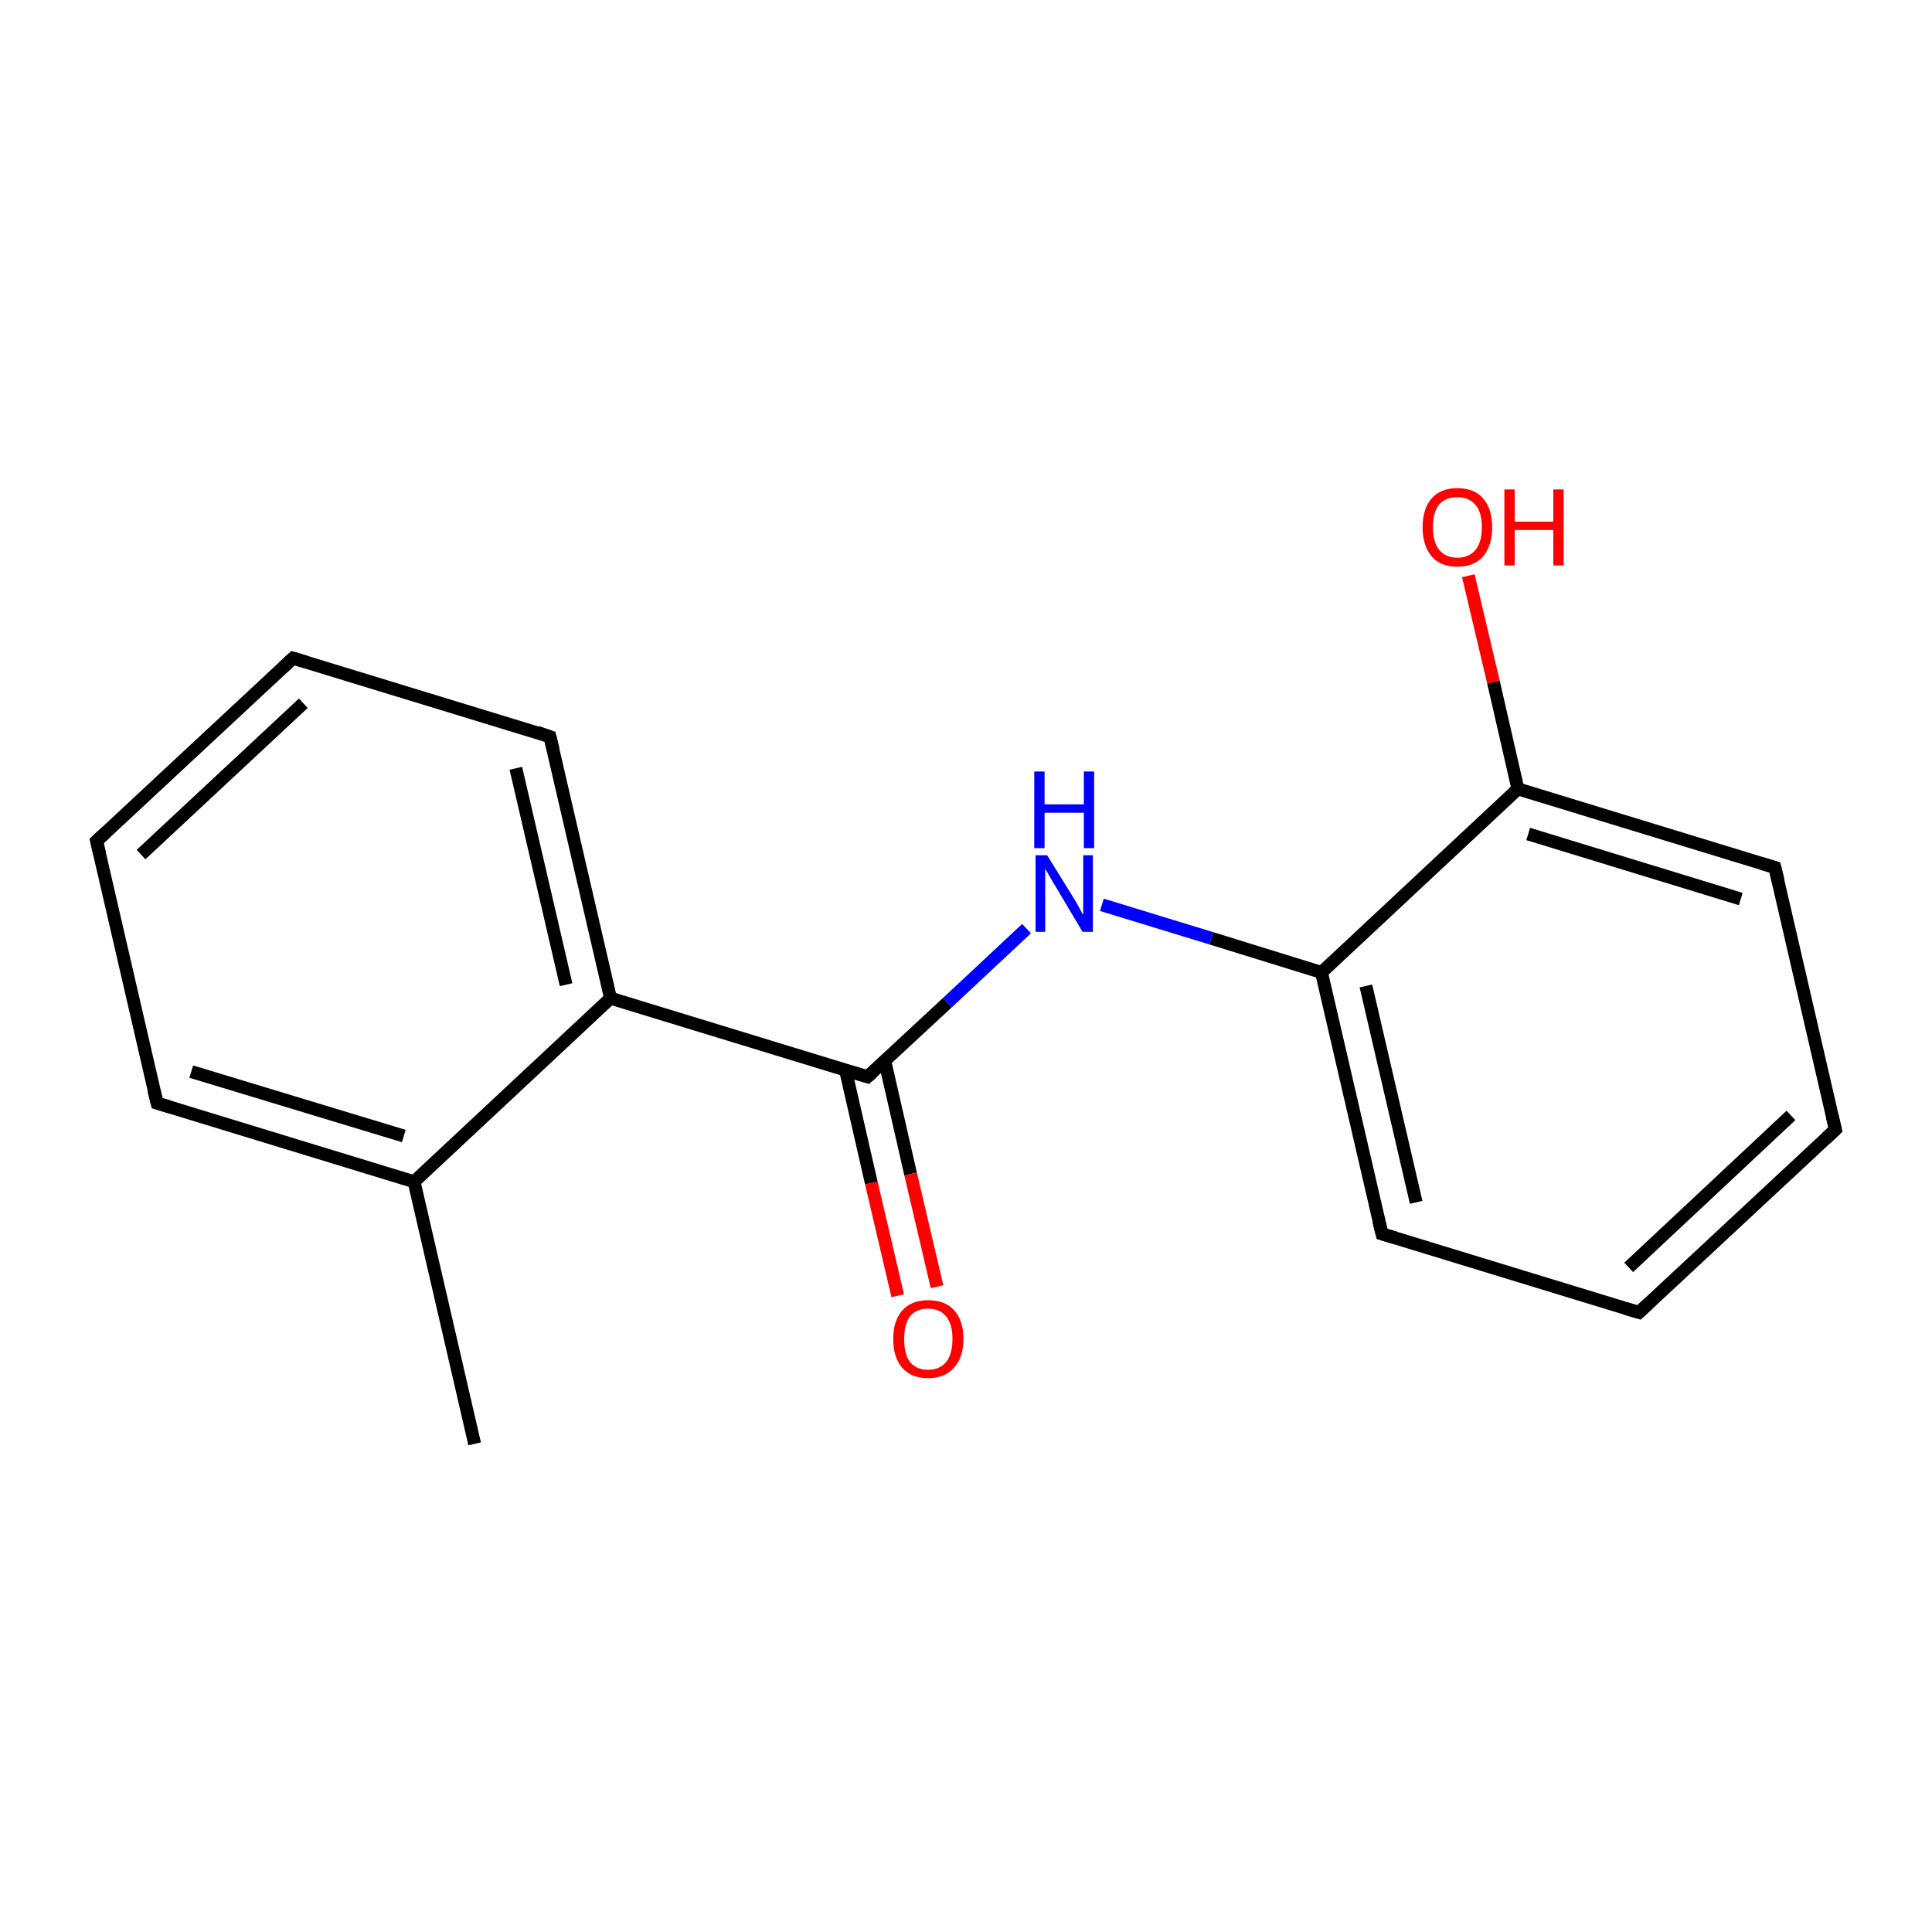 <?xml version='1.0' encoding='iso-8859-1'?>
<svg version='1.1' baseProfile='full'
              xmlns='http://www.w3.org/2000/svg'
                      xmlns:rdkit='http://www.rdkit.org/xml'
                      xmlns:xlink='http://www.w3.org/1999/xlink'
                  xml:space='preserve'
width='300px' height='300px' viewBox='0 0 300 300'>
<!-- END OF HEADER -->
<rect style='opacity:1.0;fill:none;stroke:none' width='300.0' height='300.0' x='0.0' y='0.0'> </rect>
<path class='bond-0 atom-0 atom-1' d='M 73.7,224.2 L 64.3,183.5' style='fill:none;fill-rule:evenodd;stroke:#000000;stroke-width:2.0px;stroke-linecap:butt;stroke-linejoin:miter;stroke-opacity:1' />
<path class='bond-1 atom-1 atom-2' d='M 64.3,183.5 L 24.4,171.3' style='fill:none;fill-rule:evenodd;stroke:#000000;stroke-width:2.0px;stroke-linecap:butt;stroke-linejoin:miter;stroke-opacity:1' />
<path class='bond-1 atom-1 atom-2' d='M 62.7,176.4 L 29.7,166.4' style='fill:none;fill-rule:evenodd;stroke:#000000;stroke-width:2.0px;stroke-linecap:butt;stroke-linejoin:miter;stroke-opacity:1' />
<path class='bond-2 atom-2 atom-3' d='M 24.4,171.3 L 15.0,130.6' style='fill:none;fill-rule:evenodd;stroke:#000000;stroke-width:2.0px;stroke-linecap:butt;stroke-linejoin:miter;stroke-opacity:1' />
<path class='bond-3 atom-3 atom-4' d='M 15.0,130.6 L 45.5,102.2' style='fill:none;fill-rule:evenodd;stroke:#000000;stroke-width:2.0px;stroke-linecap:butt;stroke-linejoin:miter;stroke-opacity:1' />
<path class='bond-3 atom-3 atom-4' d='M 21.9,132.7 L 47.1,109.2' style='fill:none;fill-rule:evenodd;stroke:#000000;stroke-width:2.0px;stroke-linecap:butt;stroke-linejoin:miter;stroke-opacity:1' />
<path class='bond-4 atom-4 atom-5' d='M 45.5,102.2 L 85.4,114.4' style='fill:none;fill-rule:evenodd;stroke:#000000;stroke-width:2.0px;stroke-linecap:butt;stroke-linejoin:miter;stroke-opacity:1' />
<path class='bond-5 atom-5 atom-6' d='M 85.4,114.4 L 94.8,155.0' style='fill:none;fill-rule:evenodd;stroke:#000000;stroke-width:2.0px;stroke-linecap:butt;stroke-linejoin:miter;stroke-opacity:1' />
<path class='bond-5 atom-5 atom-6' d='M 80.1,119.3 L 87.9,152.9' style='fill:none;fill-rule:evenodd;stroke:#000000;stroke-width:2.0px;stroke-linecap:butt;stroke-linejoin:miter;stroke-opacity:1' />
<path class='bond-6 atom-6 atom-7' d='M 94.8,155.0 L 134.7,167.2' style='fill:none;fill-rule:evenodd;stroke:#000000;stroke-width:2.0px;stroke-linecap:butt;stroke-linejoin:miter;stroke-opacity:1' />
<path class='bond-7 atom-7 atom-8' d='M 131.3,166.2 L 135.3,183.7' style='fill:none;fill-rule:evenodd;stroke:#000000;stroke-width:2.0px;stroke-linecap:butt;stroke-linejoin:miter;stroke-opacity:1' />
<path class='bond-7 atom-7 atom-8' d='M 135.3,183.7 L 139.4,201.2' style='fill:none;fill-rule:evenodd;stroke:#FF0000;stroke-width:2.0px;stroke-linecap:butt;stroke-linejoin:miter;stroke-opacity:1' />
<path class='bond-7 atom-7 atom-8' d='M 137.4,164.8 L 141.4,182.3' style='fill:none;fill-rule:evenodd;stroke:#000000;stroke-width:2.0px;stroke-linecap:butt;stroke-linejoin:miter;stroke-opacity:1' />
<path class='bond-7 atom-7 atom-8' d='M 141.4,182.3 L 145.5,199.8' style='fill:none;fill-rule:evenodd;stroke:#FF0000;stroke-width:2.0px;stroke-linecap:butt;stroke-linejoin:miter;stroke-opacity:1' />
<path class='bond-8 atom-7 atom-9' d='M 134.7,167.2 L 147.1,155.7' style='fill:none;fill-rule:evenodd;stroke:#000000;stroke-width:2.0px;stroke-linecap:butt;stroke-linejoin:miter;stroke-opacity:1' />
<path class='bond-8 atom-7 atom-9' d='M 147.1,155.7 L 159.4,144.2' style='fill:none;fill-rule:evenodd;stroke:#0000FF;stroke-width:2.0px;stroke-linecap:butt;stroke-linejoin:miter;stroke-opacity:1' />
<path class='bond-9 atom-9 atom-10' d='M 171.1,140.5 L 188.1,145.7' style='fill:none;fill-rule:evenodd;stroke:#0000FF;stroke-width:2.0px;stroke-linecap:butt;stroke-linejoin:miter;stroke-opacity:1' />
<path class='bond-9 atom-9 atom-10' d='M 188.1,145.7 L 205.2,151.0' style='fill:none;fill-rule:evenodd;stroke:#000000;stroke-width:2.0px;stroke-linecap:butt;stroke-linejoin:miter;stroke-opacity:1' />
<path class='bond-10 atom-10 atom-11' d='M 205.2,151.0 L 214.6,191.6' style='fill:none;fill-rule:evenodd;stroke:#000000;stroke-width:2.0px;stroke-linecap:butt;stroke-linejoin:miter;stroke-opacity:1' />
<path class='bond-10 atom-10 atom-11' d='M 212.1,153.1 L 219.9,186.7' style='fill:none;fill-rule:evenodd;stroke:#000000;stroke-width:2.0px;stroke-linecap:butt;stroke-linejoin:miter;stroke-opacity:1' />
<path class='bond-11 atom-11 atom-12' d='M 214.6,191.6 L 254.5,203.8' style='fill:none;fill-rule:evenodd;stroke:#000000;stroke-width:2.0px;stroke-linecap:butt;stroke-linejoin:miter;stroke-opacity:1' />
<path class='bond-12 atom-12 atom-13' d='M 254.5,203.8 L 285.0,175.4' style='fill:none;fill-rule:evenodd;stroke:#000000;stroke-width:2.0px;stroke-linecap:butt;stroke-linejoin:miter;stroke-opacity:1' />
<path class='bond-12 atom-12 atom-13' d='M 252.9,196.8 L 278.1,173.2' style='fill:none;fill-rule:evenodd;stroke:#000000;stroke-width:2.0px;stroke-linecap:butt;stroke-linejoin:miter;stroke-opacity:1' />
<path class='bond-13 atom-13 atom-14' d='M 285.0,175.4 L 275.6,134.7' style='fill:none;fill-rule:evenodd;stroke:#000000;stroke-width:2.0px;stroke-linecap:butt;stroke-linejoin:miter;stroke-opacity:1' />
<path class='bond-14 atom-14 atom-15' d='M 275.6,134.7 L 235.7,122.5' style='fill:none;fill-rule:evenodd;stroke:#000000;stroke-width:2.0px;stroke-linecap:butt;stroke-linejoin:miter;stroke-opacity:1' />
<path class='bond-14 atom-14 atom-15' d='M 270.3,139.6 L 237.3,129.5' style='fill:none;fill-rule:evenodd;stroke:#000000;stroke-width:2.0px;stroke-linecap:butt;stroke-linejoin:miter;stroke-opacity:1' />
<path class='bond-15 atom-15 atom-16' d='M 235.7,122.5 L 231.9,105.9' style='fill:none;fill-rule:evenodd;stroke:#000000;stroke-width:2.0px;stroke-linecap:butt;stroke-linejoin:miter;stroke-opacity:1' />
<path class='bond-15 atom-15 atom-16' d='M 231.9,105.9 L 228.0,89.4' style='fill:none;fill-rule:evenodd;stroke:#FF0000;stroke-width:2.0px;stroke-linecap:butt;stroke-linejoin:miter;stroke-opacity:1' />
<path class='bond-16 atom-6 atom-1' d='M 94.8,155.0 L 64.3,183.5' style='fill:none;fill-rule:evenodd;stroke:#000000;stroke-width:2.0px;stroke-linecap:butt;stroke-linejoin:miter;stroke-opacity:1' />
<path class='bond-17 atom-15 atom-10' d='M 235.7,122.5 L 205.2,151.0' style='fill:none;fill-rule:evenodd;stroke:#000000;stroke-width:2.0px;stroke-linecap:butt;stroke-linejoin:miter;stroke-opacity:1' />
<path d='M 26.4,171.9 L 24.4,171.3 L 23.9,169.3' style='fill:none;stroke:#000000;stroke-width:2.0px;stroke-linecap:butt;stroke-linejoin:miter;stroke-miterlimit:10;stroke-opacity:1;' />
<path d='M 15.5,132.7 L 15.0,130.6 L 16.5,129.2' style='fill:none;stroke:#000000;stroke-width:2.0px;stroke-linecap:butt;stroke-linejoin:miter;stroke-miterlimit:10;stroke-opacity:1;' />
<path d='M 44.0,103.6 L 45.5,102.2 L 47.5,102.8' style='fill:none;stroke:#000000;stroke-width:2.0px;stroke-linecap:butt;stroke-linejoin:miter;stroke-miterlimit:10;stroke-opacity:1;' />
<path d='M 83.4,113.7 L 85.4,114.4 L 85.9,116.4' style='fill:none;stroke:#000000;stroke-width:2.0px;stroke-linecap:butt;stroke-linejoin:miter;stroke-miterlimit:10;stroke-opacity:1;' />
<path d='M 132.7,166.6 L 134.7,167.2 L 135.4,166.6' style='fill:none;stroke:#000000;stroke-width:2.0px;stroke-linecap:butt;stroke-linejoin:miter;stroke-miterlimit:10;stroke-opacity:1;' />
<path d='M 214.1,189.6 L 214.6,191.6 L 216.6,192.2' style='fill:none;stroke:#000000;stroke-width:2.0px;stroke-linecap:butt;stroke-linejoin:miter;stroke-miterlimit:10;stroke-opacity:1;' />
<path d='M 252.5,203.2 L 254.5,203.8 L 256.0,202.4' style='fill:none;stroke:#000000;stroke-width:2.0px;stroke-linecap:butt;stroke-linejoin:miter;stroke-miterlimit:10;stroke-opacity:1;' />
<path d='M 283.5,176.8 L 285.0,175.4 L 284.5,173.3' style='fill:none;stroke:#000000;stroke-width:2.0px;stroke-linecap:butt;stroke-linejoin:miter;stroke-miterlimit:10;stroke-opacity:1;' />
<path d='M 276.1,136.7 L 275.6,134.7 L 273.6,134.1' style='fill:none;stroke:#000000;stroke-width:2.0px;stroke-linecap:butt;stroke-linejoin:miter;stroke-miterlimit:10;stroke-opacity:1;' />
<path class='atom-8' d='M 138.7 207.9
Q 138.7 205.1, 140.1 203.5
Q 141.5 201.9, 144.1 201.9
Q 146.8 201.9, 148.2 203.5
Q 149.6 205.1, 149.6 207.9
Q 149.6 210.8, 148.1 212.4
Q 146.7 214.0, 144.1 214.0
Q 141.5 214.0, 140.1 212.4
Q 138.7 210.8, 138.7 207.9
M 144.1 212.7
Q 145.9 212.7, 146.9 211.5
Q 147.9 210.3, 147.9 207.9
Q 147.9 205.6, 146.9 204.4
Q 145.9 203.2, 144.1 203.2
Q 142.3 203.2, 141.3 204.4
Q 140.4 205.6, 140.4 207.9
Q 140.4 210.3, 141.3 211.5
Q 142.3 212.7, 144.1 212.7
' fill='#FF0000'/>
<path class='atom-9' d='M 162.6 132.8
L 166.5 139.1
Q 166.9 139.7, 167.5 140.8
Q 168.1 142.0, 168.2 142.0
L 168.2 132.8
L 169.7 132.8
L 169.7 144.7
L 168.1 144.7
L 164.0 137.8
Q 163.5 137.0, 163.0 136.1
Q 162.5 135.2, 162.3 134.9
L 162.3 144.7
L 160.8 144.7
L 160.8 132.8
L 162.6 132.8
' fill='#0000FF'/>
<path class='atom-9' d='M 160.6 119.8
L 162.2 119.8
L 162.2 124.9
L 168.3 124.9
L 168.3 119.8
L 169.9 119.8
L 169.9 131.7
L 168.3 131.7
L 168.3 126.2
L 162.2 126.2
L 162.2 131.7
L 160.6 131.7
L 160.6 119.8
' fill='#0000FF'/>
<path class='atom-16' d='M 220.9 81.9
Q 220.9 79.0, 222.3 77.4
Q 223.7 75.8, 226.3 75.8
Q 228.9 75.8, 230.3 77.4
Q 231.7 79.0, 231.7 81.9
Q 231.7 84.7, 230.3 86.4
Q 228.9 88.0, 226.3 88.0
Q 223.7 88.0, 222.3 86.4
Q 220.9 84.7, 220.9 81.9
M 226.3 86.6
Q 228.1 86.6, 229.1 85.4
Q 230.1 84.2, 230.1 81.9
Q 230.1 79.5, 229.1 78.4
Q 228.1 77.2, 226.3 77.2
Q 224.5 77.2, 223.5 78.3
Q 222.5 79.5, 222.5 81.9
Q 222.5 84.2, 223.5 85.4
Q 224.5 86.6, 226.3 86.6
' fill='#FF0000'/>
<path class='atom-16' d='M 233.6 76.0
L 235.2 76.0
L 235.2 81.0
L 241.2 81.0
L 241.2 76.0
L 242.8 76.0
L 242.8 87.8
L 241.2 87.8
L 241.2 82.3
L 235.2 82.3
L 235.2 87.8
L 233.6 87.8
L 233.6 76.0
' fill='#FF0000'/>
</svg>

